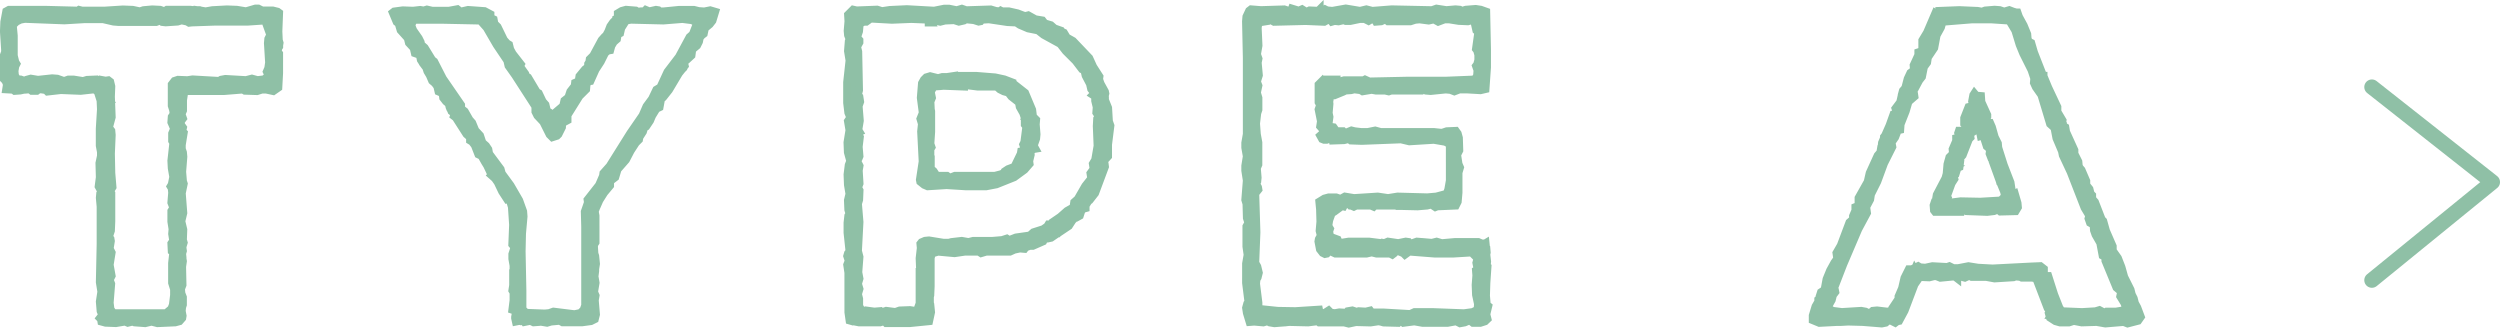 <svg xmlns="http://www.w3.org/2000/svg" width="164.268" height="21.536" viewBox="0 0 164.268 21.536">
  <g id="グループ_940" data-name="グループ 940" transform="translate(-125.941 -7034.935)">
    <path id="パス_10187" data-name="パス 10187" d="M-55.107-20.306l-.312-.078h-.7l-.26-.13h-.182l-.624.182-.6-.1-.65-.026-.962.052-.442.078-.312-.052-.078-.026h-.156l-.182-.026-.052.026-.208-.026h-1.56l-.156.1-.286-.1-.52-.026-.572.052-.234.078-.468-.1-.65-.026-1.222.078h-1.456l-.208-.052-.078.052-2.028-.052h-2.5l-.182.1-.13.7-.026.624.078,1.222v.13l-.078.208v1.586l.1.1.1.234-.052.338.468.026.1.078.364-.026.234-.052h.052l.338-.026.13.1h.338l.1-.078.156-.026.338.052.1.1.884-.1,1.3.052.91-.1.208.156.182.572.026.572-.078,1.274v1.118l.078.416v.26l-.1.468.026.936-.078.6.156.286v.1l-.052.078-.026.286.052.572v2.47l-.052,2.5.1.624-.1.65.052.624.1.234.026.1-.1.026-.078.1.078.078.026.156.286.078.676.026.6-.1.182.078.312-.078.13.052.7.052.416-.1.39.1,1.17-.052.286-.078.182-.208.026-.156L-61.4-.624l.026-.26.052-.156v-.494l-.1-.26-.026-.286.1-.26-.026-1.2.052-.364-.026-.156v-.078l-.026-.26.052-.182-.026-.182v-.1l.078-.26-.052-.182.026-.676-.13-.546.13-.546-.1-1.3.13-.624-.052-.156-.052-.624.078-.988-.026-.286-.078-.234v-.26l.13-.806-.1-.1.052-.234-.13-.182-.026-.208.156-.208-.1-.286.1-.234V-14.3l-.234-.052-.052-.052-.052-.1.052-.13h.052l.1.13.13.052.078-.52.1-.1h2.5l1.248-.1.13.078.806.026.312-.1h.286l.468.1.338-.234.052-.962V-17.55l-.1-.13.052-.234.052-.078v-.1l.026-.156-.052-.182-.026-.572L-55-20.228Zm-5.486.026h.13l.052.1h-.182Zm-.156.7,1.508-.052h2.158l1.144-.078.338.936-.13.26-.026.286.078,1.274-.052.364-.1.234.1.208-.078.13-.182.156-.442.052-.364-.1-.39.1-1.352-.078-.286.052-.13.078-1.742-.1-.338.052-.624-.026-.234.078-.182.234v1.4l.156.494-.156.234-.026.364.182.416-.13.312v.494l.078.13-.13,1.17.026.494.1.572-.1.494-.078.13.078.13.026.286-.052.65.13.338-.13.208v.7l.078.494-.026.312.052.338.078.182-.13.026-.052.078.026.52.1.078-.078.7v1.3l.13.416v.39L-62-1.04l-.1.26-.338.286H-65.9l-.182-.26-.052-.416.1-1.248-.1-.26.13-.26-.13-.728.13-.806-.13-.26.078-.494-.026-.156-.1-.13.13-.39.026-.624V-8.372l-.156-.234.156-.026.078-.13-.078-.936-.026-1.274L-66-12.194l-.026-.286-.156-.208.182-.676-.052-1.352.026-.676L-66.1-15.7l-.13-.1-.182.026-.286-.052-.078.182-.234-.208-.624.026-.26.078-.624-.1h-.338l-.286.1-.442-.156-.338-.026-.936.1-.468-.078-.286.078-.1.078-.286-.1h-.208l-.156-.26-.026-.286.052-.312.078-.156-.078-.13-.1-.416v-1.3L-72.5-19.4l.234-.234.26-.13.286-.052,2.6.1,1.3-.078h1.248l.676.156.312.026h2.5l.26-.1.13.1.234.026.78-.052.26-.078.364.078.13.078Zm-.6,3.9.156-.026v.208l-.078.13-.156-.208Zm-10.92.156.1.052-.052.1-.1-.052Zm10.686,0h.1l-.1.1Zm-.39,1.326h.1v.078l-.1.052Zm-4.368.078h.156l-.1.156ZM-61.971-13h.1v.1h-.1ZM-66.287-.1l.1-.286.1.078.026.26-.13.052Zm29.38-13.39-.494-.286-.1-.416-.182-.208-.26-.546-.13-.078-.572-.962-.13-.078-.052-.156-.26-.364-.078-.156.052-.1-.546-.7-.156-.286-.078-.312-.13-.078-.208-.234-.416-.858-.208-.208-.052-.286-.208-.1v-.234l-.39-.208-1.092-.078-.338.078-.078.026-.156.026-.026-.1-.1-.078-.546.1h-1.118l-.338-.078-.26.078-.026-.026-.156-.026-.468.052-.676-.026-.572.078-.1.078.26.624.13.1.13.442.468.52.078.312.312.338.078.338.286.1.052.078.052.26.1.156.026.052.156.208.052.026.1.312.156.26.156.364.182.156.156.208.078.338.182.078.1.13.026.208.182.234.156.13.078.182v.052l.052.13.026.026.052.13.208.156-.052.156.13.1.7,1.092.234.208v.208l.13.078.182.234.234.6.208.1.234.416.13.208.234.494h.1l.052.052-.1.1.234.208.182.26.286.6.338.52.1-.026.026.026.1.234.078.26.078,1.17-.052,1.3.13.156-.026.156-.1.312v.312l.078.442v.338l-.026.026v.936l-.052.338.078.13v.52l-.078.624.156.052.078.13-.052.286v.078l.052.234.26-.052.078.026.182-.026.052.078.39-.078.208.1L-37.947.1l.078-.078h.052l.1.078.312.052.26-.078.572-.052.182.1h1.3l.572-.078.26-.13.078-.312-.078-.936.052-.312-.1-.234.1-.6-.052-.312-.026-.052.052-.416v-.13l.052-.338-.052-.52-.052-.156-.026-.416v-.156l.1-.156V-6.89l-.052-.286.1-.26.026-.052.182-.416.312-.494.39-.468v-.286l.338-.26.156-.52.546-.624.312-.6.338-.52.208-.208.026-.156.234-.364.078-.26.13-.078.26-.39.13-.312.286-.468.208-.1.1-.546.13-.1.39-.494.65-1.092.208-.26.078-.078v-.026l.1-.13-.052-.234.026-.052.13-.078.338-.312.052-.39.312-.26.13-.26.052-.26.13-.156.13-.1.078-.364.312-.26.182-.234.182-.6-.338-.1-.39.078-.364-.026-.312-.078h-.988l-1.014.1h-.26l-.078-.078-.156-.026-.442.1-.234-.1-.1.1h-.208l-.208.026-.13-.078-.65-.052-.286.078-.26.156v.286l-.052.052-.052.026v.026l-.208.208-.182.26-.13.338-.156.286-.078.052-.208.234-.546,1.014-.234.234-.026.182-.078.13v.13l-.078.13-.13.1-.364.442-.052.338-.234.1-.026.208-.286.364-.13.39-.26.208-.078.338-.078.078-.338.286v.13l-.078.078.078.078v.026l-.052.052-.052-.026Zm-7.384-6.266,2.5.052.416.468.65,1.118.7,1.04.078.338.442.624,1.326,2.054v.338l.13.26.39.416.416.832.182.182.312-.1.1-.1.234-.468.026-.572.052.1V-13l.286-.156v-.338l.78-1.248.442-.442.026-.312.1-.208.156-.026.338-.754.338-.52.286-.572.182-.156.156-.026.078-.286.156-.26.208-.182.052-.312.156-.078.078-.338.312-.494.312-.052,2.132.052,1.248-.1.624.078.286.13v.182l-.234.6-.208.182-.7,1.3-.754.988-.468,1.014-.26.156-.286.6-.364.494-.26.6-.806,1.17-1.352,2.158-.416.468-.026.182-.26.6-.754.962.026.182-.208.6.026.988v5.174l-.1.286-.208.208-.39.078L-36.985-.6l-.286.1-.286.026L-38.779-.52l-.234-.234V-1.976l-.052-2.574.026-1.17.1-1.118-.026-.338-.26-.728-.572-.988-.572-.78-.078-.286-.754-1.014-.052-.286-.156-.234-.234-.208-.156-.468-.312-.338L-42.315-13l-.182-.208-.312-.546-.234-.182v-.234l-1.2-1.742-.572-1.118-.13-.1-.494-.806-.234-.208-.026-.156-.13-.26-.364-.52-.1-.26v-.13l.13-.286Zm10.738,2-.078-.1h.156ZM-37.479-13l-.052-.13.078-.13.182-.026-.078.182.026.156Zm.442.416.078-.13.156-.052.13.052v.208l-.39.13ZM-4.771-19.63l-.078-.1-.468-.078-.468-.26-.208.052-.156-.052-.338-.13-.572-.13H-7.5l-.1-.052-.078.052-.234-.026-.338-.1-1.612.052-.286-.1-.338.1-.494-.1h-.338l-.65.13-1.794-.1-1.118.052-.52.078-.312-.1-1.352.052-.234-.052-.338.338.026.442-.052.624.026.286.1.26-.052.13-.052.65.1.624-.156,1.43v1.352l.078.65.13.312-.156.234.1.6-.13.806.026.65.156.572-.1.26-.078.624.026.676.1.6-.1.416.026.624.078.26-.078.13-.052.468v.65l.13,1.222-.1.13-.052.182.1.312-.1.26.078.52V-.546l.078.546.182.052.1-.078.078.026h.13V.1l.13.026h1.4l.26-.078.13.13h1.534l1.3-.13.13-.6-.052-.52-.026-.078V-1.56l.026-.1.026-.6V-4.108l.052-.208.078-.1.26-.078.078-.026,1.092.1.676-.1h.91l.156.1.338-.1h1.56l.286-.13.364-.078.312.026.078-.1.26-.1h.208L-4.8-5.2l.078-.156.182-.026h.026l.234-.052.416-.286h.026l.026-.026.7-.468.234-.364.1-.1.052-.078h.1l.234-.13.1-.312.1-.13.182-.052v-.182l.052-.078.13-.208.078-.052.364-.468.65-1.742-.026-.208L-.793-10.4v-.1l.26-.286v-.78l.156-1.248-.1-.286-.052-.884-.208-.52v-.156l-.026-.052.052-.208-.026-.13-.286-.52-.1-.286.026-.182-.416-.65-.26-.572-1.066-1.118-.416-.234-.026-.052-.156-.26-.13-.052-.052-.078-.442-.156-.234-.208-.26-.078-.1.026-.1-.026Zm-6.24,14.508h-.338l-.962-.156-.26.026-.234.1-.078.1.026.286-.078.676.026.624.13.26h-.156v2.08l-.182.494L-13.559-.7l-.676.026-.286.1-.6-.078-.234.078-.1.13-.1-.052-.026-.13L-15.9-.6l-.572-.078-.156.052-.13-.1-.13-.234V-1.43l-.078-.312.1-.338-.1-.338.1-.338-.078-.416.078-1.014-.1-.39.1-1.9-.1-1.2.078-.26.026-.624-.1-.182.1-.26-.052-.858.052-.312-.13-.26-.026-.156.1-.078.052-.13-.052-.624.078-.65-.052-.1-.13-.078.026-.1.13-.052-.078-.13.1-.6-.078-.962.1-.286-.052-.338-.1-.1.078-.312-.052-2.548-.078-.312.156-.286v-.156l-.156-.182.13-.39.026-.286-.052-.156.312-.182h.182l.286-.208,1.4.078,1.274-.052,1.274.052.624.13.312-.078.6-.026.312.1.338-.078.13-.078.52.052.312.1.13-.026.078-.1.468-.026,1.222.182.572.026.234.156.546.234.65.13.364.286,1.092.6.364.468.65.65.416.546.156.078.078.338.286.546.078.338.078.1.13.052v.13l-.1.1.156.1v.286l.1.416-.026.364.156.234-.1.156-.026.494.052,1.3-.156.91-.156.26.052.338-.208.286.052.338-.39.494-.494.858-.234.208-.052.338-.416.234-.442.39-.494.338v.156h-.286l-.078.13-.26.182-.65.208-.234.208-.91.13-.26.1-.13.1-.208-.13-.312.1-.624.052H-9.4l-.312.078-.442-.078-.676.078Zm-1.326-14.456h.182l-.052-.1h-.13Zm1.742,3.484-.52.078h-.312l-.286.078-.52-.13-.26.078-.156.156-.13.234-.078.962.13.988-.156.39.1.338-.052.494.1,1.976-.182,1.2.026.13.26.208.234.1,1.248-.078,1.248.078h1.352l.676-.13,1.17-.468.676-.494.338-.39-.026-.182.1-.416-.026-.182.182-.182.156-.026-.156-.286.1-.1.1-.286.026-.286-.052-.65.026-.312-.208-.208-.052-.442-.468-1.118-.728-.572-.1.1v-.208l-.546-.208-.6-.13-1.248-.1h-1.248l-.1.156Zm.858.65.624.078h1.248l.208.182.26.13.286.078.026.026.182.234.494.39.052.286.234.416.1.312v.442l.1.13-.13,1.014-.078.156.052.156.13.13-.026.078-.026.026-.26.052-.026.156-.416.858-.416.156-.234.156-.052.1-.182.078-.39.1h-2.626l-.338.13-.182-.13h-.676L-12-9.828l-.182-.156v-.78l-.026-.052v-.442l.078-.13-.078-.234.052-.78v-1.352l-.026-.13-.026-.572.052-.052.052-.13-.078-.39.182-.338.338-.026h.026l.286-.026,1.352.052v-.078l.156-.026Zm3.822,1.976.13.156-.182-.052Zm-5.252,4.186.13.052-.1.1-.13-.052Zm-1.4.052h.13v.1h-.13Zm.156,4.134h.182l.13.078.052.156-.156.078h-.182l-.13-.078-.052-.182ZM11.531-20.514l-.078.208h-.13l-.13-.1-.156-.052L9.5-20.41l-.65-.052-.13.1-.182.39-.026.312.052,2.392v5.018l-.1.572v.312l.1.572-.1.624v.312l.1.65-.1,1.274.078.26.026.936.1.312-.13.234v1.326l.078.546-.1.572V-2.47l.156,1.248-.078.1-.078.286.052.338.182.6L9.061.078l.6.052.26-.078.156.078.312.052L11.063.13h.026L11.349.1,12.6.13l.624-.078.1.078h1.638l.312.078.468-.1.962.026.52-.078.156.026.182.052.962.026L18.681,0l.182.156.6-.078.026-.026.182.026.442.078h1.664l.546-.1.26.13L22.893.13,23.2,0h.078l.052.078.1.078h.494l.312-.1L24.4-.1l-.078-.312.13-.546-.1-.078-.052-.6.026-.832L24.4-3.562l-.052-.052.026-.26-.052-.468.026-.13-.026-.312L24.3-4.81,24.271-5.1l-.13.078-.026-.052h-.1l-.234-.1H22.269l-.884.078-.338-.1-.312.078-.6-.052h-.026L19.747-5.2l-.442.156-.1-.13L19.019-5.2l-.494.1-.676-.1-.234.1-.156-.026-.052.026L16.6-5.2H15.275l-.624.1-.1-.234L14-5.538v-.1l.026-.052L14-5.824v-.052l.052-.156-.078-.13-.026-.13L14-6.6l.208-.572-.078-.13L14-7.358V-7.41l-.13-.1-.052-.1L14-7.748l.13.1.052.078.026.078h.026l.208.26.39-.286.1.026.13-.234.052-.026.078.1.13.052.052.052h.052l.182.078.156-.078h.962l.182.078.078-.078h1.456l.026.026h.234l1.092.026.624-.052.208-.052h.1l.234.156.13-.052,1.222-.052.13-.26.052-.6V-9.724l.1-.338-.1-.234-.078-.52v-.1l.13-.26-.026-.832-.078-.286-.13-.182-.6.026-.234.078-.1.026-.494-.052h-3.51l-.364-.1-.494.1h-.416l-.442-.052-.208-.052-.312.13h-.156l-.078-.078h-.442l-.182-.26-.338-.052-.078-.13.1-.1.052-.39-.052-.26.052-.6L14-14.378l.052-.286v-.286l.1.13.182.026.572-.234.156-.078.364-.026.208-.052.416.052.13.078.6-.1.286.052h.6l.234.052.156-.052h1.872v-.026h.1l.182-.026.13.052.312.026.988-.1.312.026.26.1.338-.13h.468l.91.052.338-.078.1-1.43v-1.2l-.052-2.47-.364-.13-.338-.052-.65.052-.26.078-.13-.078-.286-.026-.6.052-.65-.1-.286.1h-.156l-2.5-.052-1.274.1-.39-.1-.416.1-.936-.156-.884.156-.286-.026-.1-.026-.1-.052-.208.13-.13.026v-.156l-.1.1-.572-.026-.156.078-.13-.026-.208-.13-.364.156h-.026l-.052-.13ZM23.465-4.342l.26.26-.078.286.052.26.078.13-.156.1.026.338L23.6-2.34l.026.65.13.6-.026.364-.312.156-.572.078-2.08-.078h-1.17l-.286.13-1.716-.1h-.806l-.1-.13L16.393-.6l-.468-.026-.13.052-.13.13-.078-.052.078-.13-.156-.052L15.2-.624l-.078.1-.468-.026-.286.052-.26-.026-.156-.156-.286.182L13.481-.52,13.351-.6l-.026-.13-1.56.1L10.6-.65,9.347-.78v-.39L9.191-2.418,9.217-2.7l.078-.13.078-.312-.1-.416L9.139-3.8l.078-2L9.139-8.346l.208-.26-.026-.156L9.191-9l.078-.13.026-.26-.052-.624.1-.234V-11.7l-.1-.546-.052-.7.078-.676.078-.234v-.78l-.1-.338.1-.468-.1-.26.13-.416L9.3-16.952l.052-.26-.1-.286.1-.572L9.3-19.24l.052-.338.624-.1.1-.1.286.156,2.08-.052,1.222.052.286-.156.13.052.078.1.182-.052.26.026.338-.078.13.052h.312l.624-.13h.312l.26.13.13-.078.208-.026.1.052.052.1.338-.026.286-.13.156.13h1.482l.312-.1.286-.026.6.078.338-.078.286.156.416-.156h.312l.624.1.6.026.286-.078.13.1.13.572.13.1-.156,1.118.078.1.078.286v.338l-.078.286-.078.1.1.286-.026.364-.156.234-1.924.078H19.071l-2.444.052-.286-.13-.1.052H14.963l-.286.078-.234.208-.1-.078.078-.1.026-.156h-.728l-.026.1.052.156-.078.13-.1-.078-.078-.182-.208.208v1.17l.1.182-.1.286.156.78-.052.338.182.208.052.182-.234.208.13.234.13.052h.182l.13-.052.1-.182.1.052.052.234.754-.026.312-.078.13.1.728.026,2.574-.1.546.13,1.612-.1.754.13.286.156V-9.2l-.1.572-.1.286-.676.182-.6.052-1.95-.052-.624.1-.676-.1-1.56.1-.6-.1-.286.156-.286-.1h-.494l-.286.078-.338.208.052.546.286.052-.026.13-.1.052h-.156L13.4-6.5l-.052.6.078.312-.13.234-.026.156.1.52.182.234.156.078.13-.026L14-4.576l.39.182h2.054l.338-.078.312.078h.884l.156.078.13-.1.078-.156.208.026.312.13.1.1.286-.208,1.664.13h1.248l1.274-.078ZM15.431-15.6l.156-.052.13.052-.182.156h-.156Zm-1.534.416.156.026-.234.1Zm-.416.754h.13v.1h-.13Zm.1,1.04-.1-.13.13-.052.078.1.026.156Zm.962,1.04h.13l.052.052v.1l-.052.052h-.13l-.052-.052v-.1Zm1.04.208-.078-.1h.156Zm1.586,4.368h.13l-.052.1h-.13Zm1.014,0h.1v.1h-.1ZM14.5-4.862h.13l.052.1H14.5Zm3.25.052-.052-.052h.156Zm41.184-15.5-.26-.1-.338.1-.286-.1-.338-.026-.624.052-.208.078-.286-.052-1.2-.052-1.326.052v.1l-.182.1-.078-.052-.546,1.274-.312.52v.546l.026.078-.052.078-.234.078v.182l-.312.676.026.312-.026.026-.208.156-.182.39-.156.6-.156.182-.078.286v.026l-.1.442-.312.416.078.234-.052.13-.156.026-.26.728-.286.65-.078.1v.078l-.13.312-.026.26-.026.026-.052.312-.026.052-.156.182L49.491-9.7l-.13.572-.6,1.066v.442l-.078.1-.13.052v.234l-.156.364v.13l-.026.1-.208.182L47.593-4.94l-.286.494.052.364L47.307-4l-.13.182-.286.52-.234.572-.13.7-.234.156-.1.312v.13l-.078.052v.13l-.182.312-.182.6v.312l.442.182L47.359.1h.26l.468-.026L49.049.1l1.248.1.26-.052L50.739,0h.13l.312.156.13-.1.13-.026.364-.676.65-1.716.338-.494.624.026.312-.078h.26l.026.052.13.052.806-.078h.026l.13-.026.026.052.13.1v-.156h.156l.052.026.286.078.286-.13.156.078h.962l.546.1,1.248-.078.13-.052.312.026.1.052h.676l.156.026.13.078.728,1.9.156.234-.078.1.078.286.364.234L62,.13h.6l.312-.1.52.1L64.415.1l.572.1,1.2-.1.26.1.7-.182.182-.26-.234-.624-.156-.286-.078-.312-.13-.26-.078-.312-.416-.832-.182-.65-.234-.6L65.481-4.6v-.286L65.039-5.9l-.182-.65-.1-.1L64.311-7.8l-.182-.208v-.234l-.1-.1-.078-.312-.208-.26v-.26l-.312-.728-.156-.182v-.026l-.026-.052-.026-.286-.26-.52v-.234l-.546-1.2-.052-.312-.13-.078-.026-.156-.052-.078.026-.13-.338-.572v-.312l-.6-1.274-.312-.754v-.026h-.026l-.6-1.534-.182-.624-.156-.078-.078-.182-.026-.312-.234-.572-.312-.572-.1-.286h-.156l-.026-.026Zm7.046,18.59-.026.13.286.468.052.182-.026.182-.1.078L65.689-.6h-.624l-.13.078L64.6-.7l-.26.078-.884.052L62.127-.624l-.156-.234-.338-.858-.39-1.222h-.286v-.468l-.234-.182-.624.026-2.522.13-.962-.052-.624-.1-.676.13H55l-.26-.13-.156.052-.962-.052-.468.1-.338-.026-.13-.078-.416.208h-.208l-.286.572-.156.676-.234.546v.156l-.416.624-.026.182L50.635-.6l-.65-.078L49.7-.65l-.208.182-.26-.13L48.945-.65l-1.274.078-.6-.078-.26-.156-.026-.13.234-.416.078-.312.156-.208L47.229-2l-.078-.078.624-1.612.988-2.314.572-1.066-.052-.39.26-.494.052-.338.416-.832.442-1.2L51-11.414l-.052-.286.234-.338.1-.26v-.182l.234-.052.026-.364.338-.858.182-.624.39-.338-.026-.182-.078-.1.416-.78.182-.234.13-.65.208-.286.052-.338.416-.624.156-.832.286-.52.1-.364,1.924-.156H57.5l1.17.078.39.65.286.936.234.572.546,1.092.182.546-.026.286.13.286.364.52.572,1.9.286.26.13.676.364.858.052.26L62.7-9.75l.91,2.34.312.52-.052.182.1.286.234.13.026.364.1.286.312.546.156.832.182.1v.234l.728,1.768.338.286ZM56.3-14.82l-.078.416.078.286-.312.078-.286.728v.39l.1.1-.078.26-.078.078h-.286l-.052.156.1.286-.234.052v.182l-.234.546.026.286-.234.234-.13.468-.052.624-.078.286-.572,1.092-.052.312.26.13.078.1-.156.052-.286-.052-.052.156.026.338.078.1h1.664v-.234l.1-.1.156.234.13.052,1.378.052.442-.052.26-.1.156.13,1.014-.026.156-.26-.026-.286-.182-.624-.26.13h-.1l-.078-.13.26-.052-.1-.676-.442-1.144-.364-1.144-.026-.286-.208-.416-.182-.65L57.421-13h-.234l-.078-.1.13-.286v-.13l-.39-.858-.026-.39-.312-.026-.13-.156Zm.234.936.156-.1.13.026.052.182-.39.052Zm-.338,1.56.39-.26.156-.26.1.052-.1.416.052.26.182-.052.026-.052h.026l.078-.078h.078l-.026.156-.078.078-.1-.026.208.65.156.13.052.156-.026.182.13.338.1.1h.052l.078.026-.13.13.442,1.222.026.1.026.026.234.572.052.286-.13.13.078.13.13.026-.156.078L58.1-7.9l-1.326.078-1.3-.026-.6.078-.286-.13.052-.156-.234-.286v-.13l.13.026.052-.026.1.026.208-.572.182-.286-.052-.234.026-.026.1-.052.13-.416.13-.052.052-.416-.052-.1.052-.078.156-.182.416-1.066.1-.1L56.1-12.3Zm-1.144,1.2.078-.182.13.1.052.182-.234.052ZM55-10.01l-.078-.13.208.052Zm3.692,2.5.078-.1.286.156-.078.1-.312.026Zm-4.238,0,.13.052-.1.1-.13-.052Zm-2,4.134.1.182L52.4-3.25Zm9,2.678h.13v.13h-.13Zm0,.234h.182l-.078.1H61.4Z" transform="translate(199.291 7056)" fill="#8fc0a6" stroke="#8fc0a6" stroke-width="0.5"/>
    <path id="パス_10154" data-name="パス 10154" d="M0,12.69,7.919,6.243,0,0" transform="translate(281.791 7040.655)" fill="none" stroke="#8fc0a6" stroke-linecap="round" stroke-linejoin="round" stroke-width="1"/>
  </g>
</svg>
